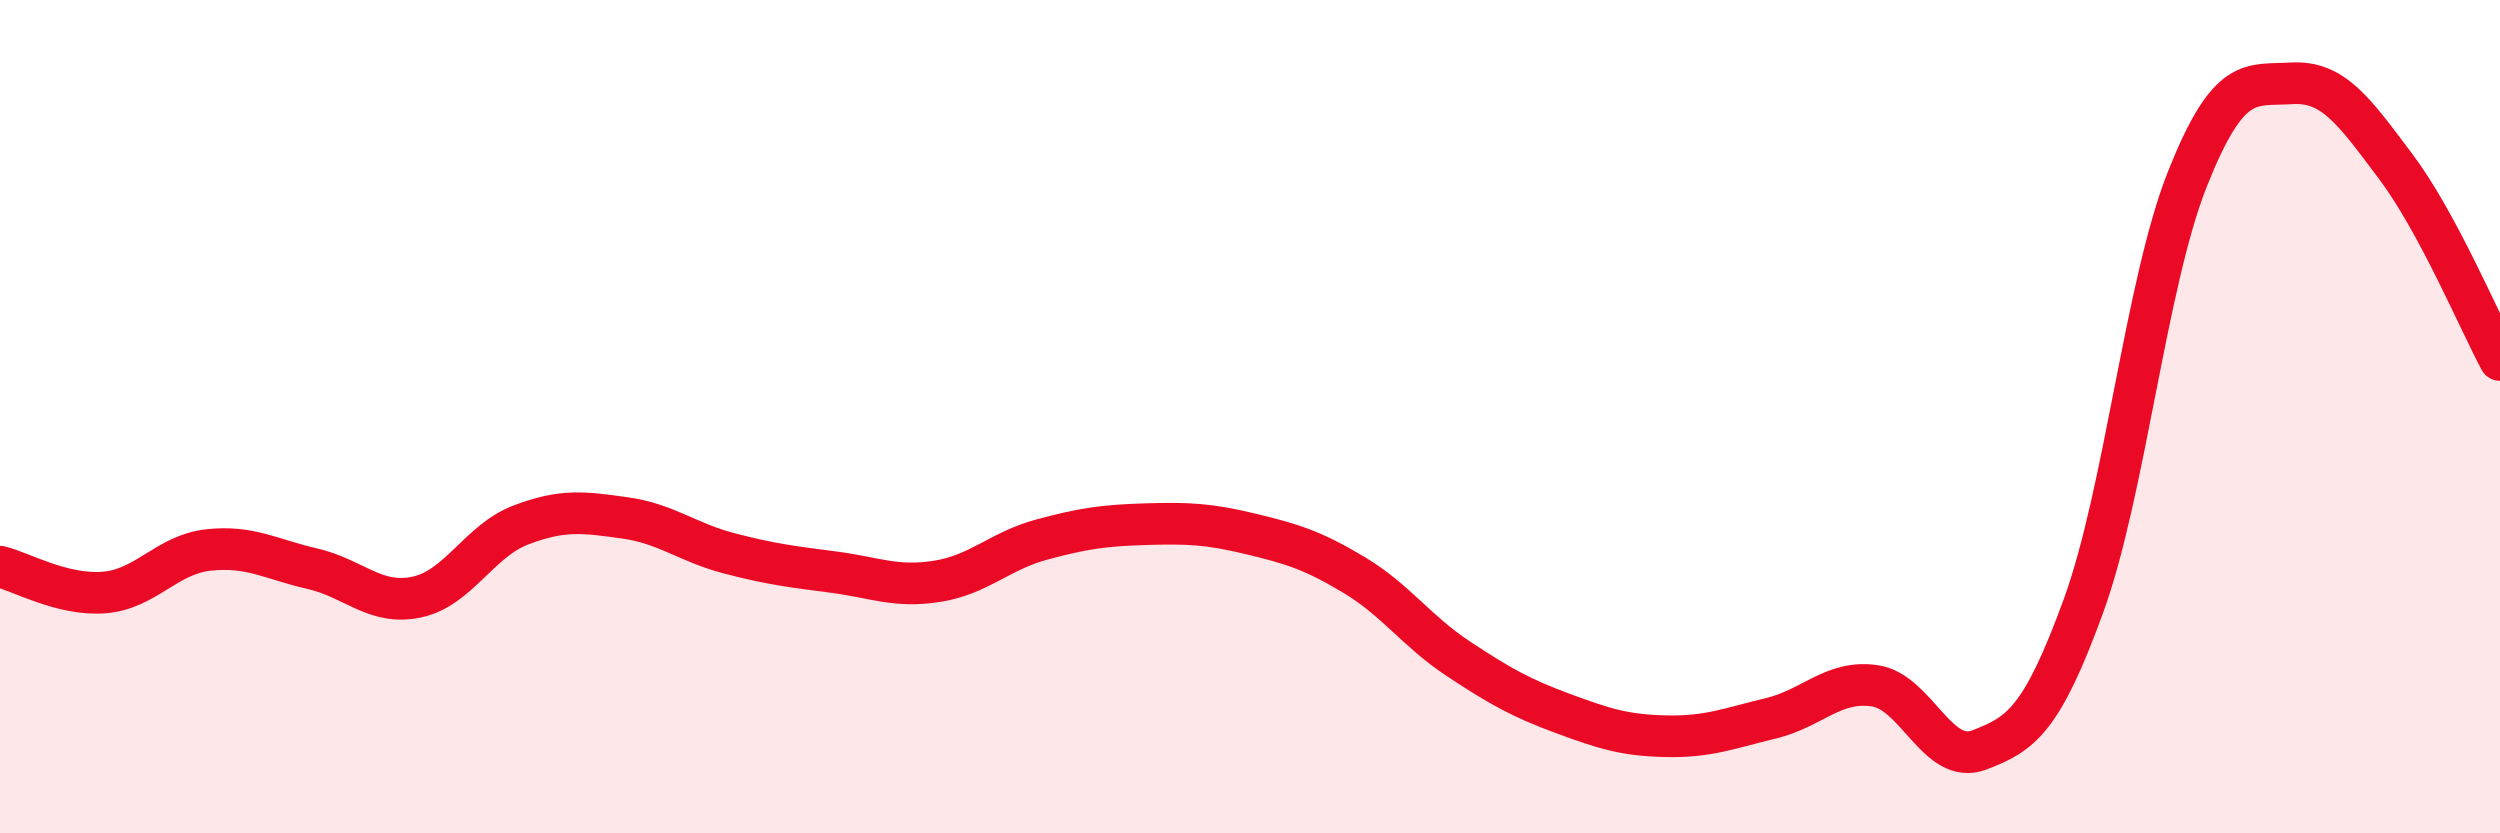 
    <svg width="60" height="20" viewBox="0 0 60 20" xmlns="http://www.w3.org/2000/svg">
      <path
        d="M 0,13.6 C 0.5,13.72 1.5,14.3 2.5,14.22 C 3.5,14.14 4,13.31 5,13.2 C 6,13.09 6.5,13.42 7.5,13.65 C 8.5,13.88 9,14.54 10,14.33 C 11,14.12 11.5,12.98 12.5,12.6 C 13.5,12.22 14,12.29 15,12.43 C 16,12.57 16.5,13.02 17.5,13.28 C 18.5,13.54 19,13.6 20,13.73 C 21,13.86 21.5,14.11 22.5,13.95 C 23.5,13.79 24,13.22 25,12.95 C 26,12.68 26.5,12.61 27.5,12.58 C 28.5,12.55 29,12.57 30,12.81 C 31,13.05 31.5,13.2 32.5,13.8 C 33.5,14.4 34,15.15 35,15.81 C 36,16.47 36.5,16.75 37.5,17.12 C 38.5,17.49 39,17.65 40,17.67 C 41,17.69 41.5,17.48 42.5,17.24 C 43.5,17 44,16.31 45,16.46 C 46,16.61 46.5,18.38 47.5,18 C 48.5,17.62 49,17.29 50,14.55 C 51,11.81 51.5,6.8 52.5,4.29 C 53.5,1.78 54,2.06 55,2 C 56,1.94 56.5,2.67 57.5,4 C 58.5,5.33 59.5,7.71 60,8.64L60 20L0 20Z"
        fill="#EB0A25"
        opacity="0.1"
        stroke-linecap="round"
        stroke-linejoin="round"
      />
      <path
        d="M 0,13.6 C 0.5,13.72 1.5,14.3 2.5,14.22 C 3.5,14.14 4,13.31 5,13.2 C 6,13.09 6.5,13.42 7.5,13.65 C 8.5,13.88 9,14.54 10,14.33 C 11,14.12 11.5,12.98 12.5,12.6 C 13.5,12.22 14,12.29 15,12.43 C 16,12.57 16.5,13.02 17.5,13.28 C 18.5,13.54 19,13.6 20,13.73 C 21,13.86 21.5,14.11 22.5,13.95 C 23.5,13.79 24,13.22 25,12.95 C 26,12.68 26.5,12.61 27.5,12.58 C 28.5,12.55 29,12.57 30,12.81 C 31,13.05 31.5,13.2 32.5,13.8 C 33.5,14.4 34,15.15 35,15.81 C 36,16.47 36.5,16.75 37.5,17.12 C 38.5,17.49 39,17.65 40,17.67 C 41,17.69 41.5,17.48 42.5,17.24 C 43.5,17 44,16.31 45,16.46 C 46,16.61 46.5,18.38 47.5,18 C 48.5,17.62 49,17.29 50,14.55 C 51,11.81 51.5,6.8 52.5,4.29 C 53.5,1.78 54,2.06 55,2 C 56,1.94 56.5,2.67 57.5,4 C 58.5,5.33 59.5,7.71 60,8.64"
        stroke="#EB0A25"
        stroke-width="1"
        fill="none"
        stroke-linecap="round"
        stroke-linejoin="round"
      />
    </svg>
  